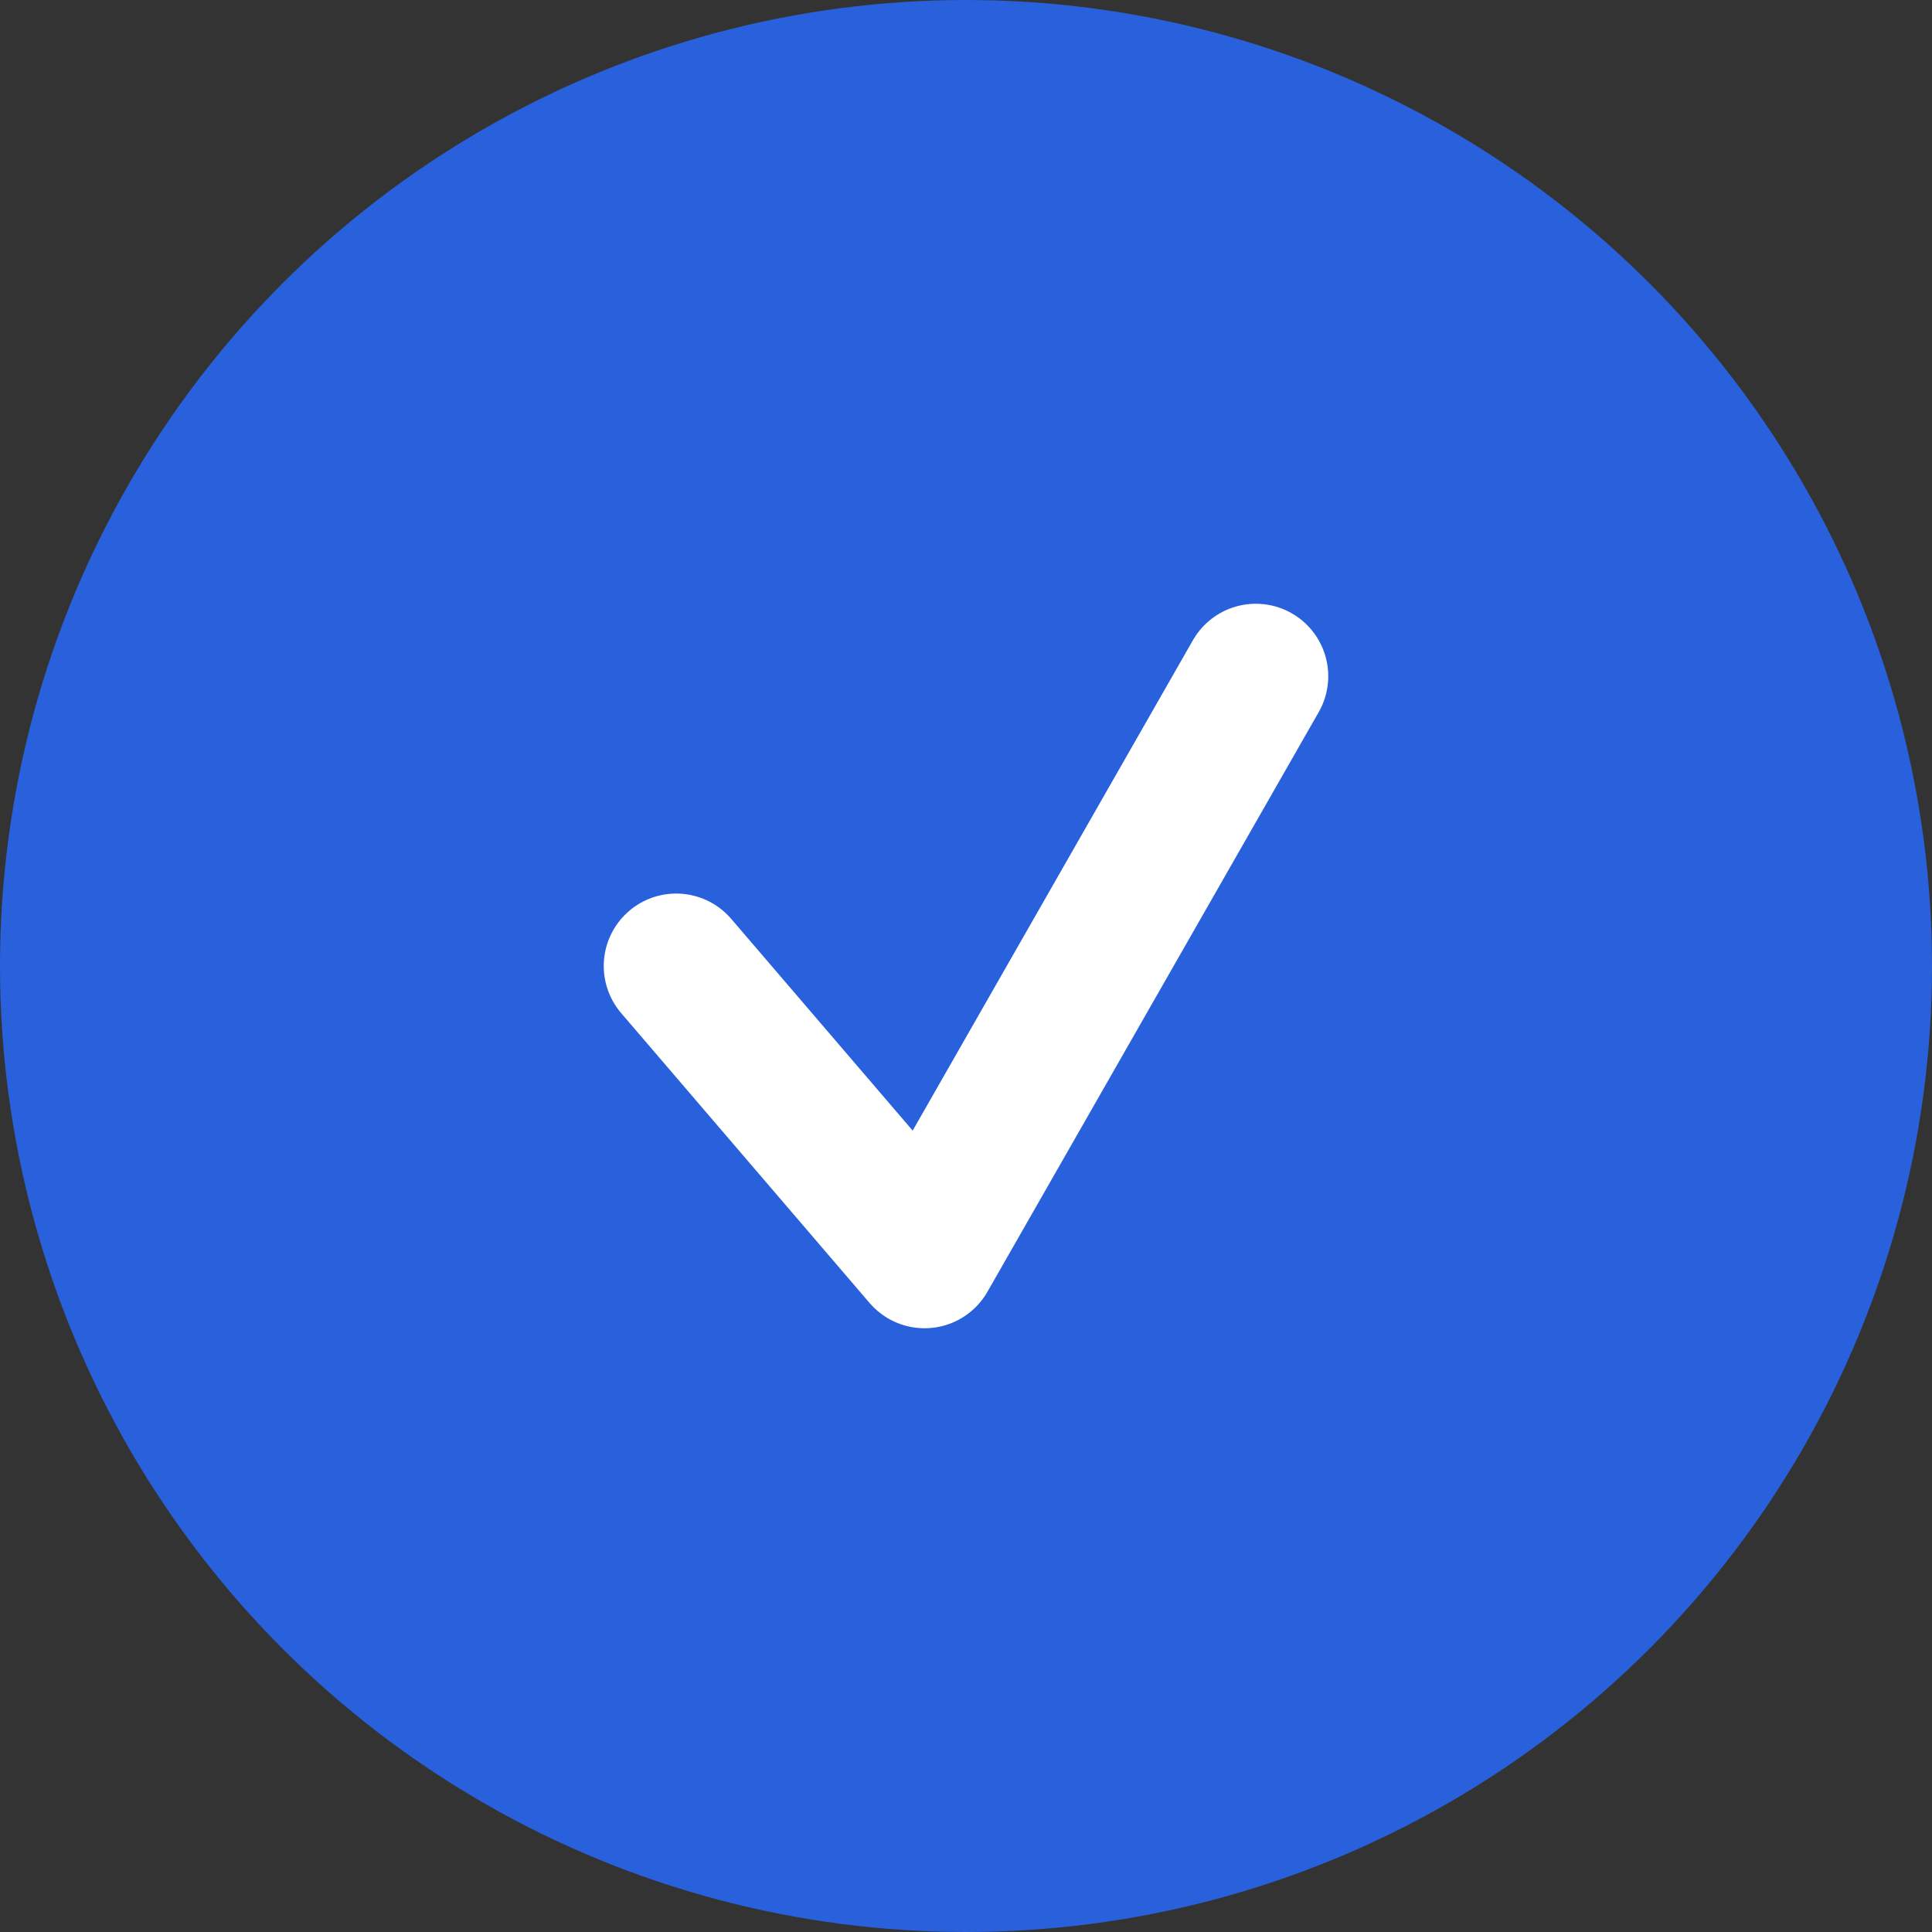 <?xml version="1.0" encoding="UTF-8"?> <svg xmlns="http://www.w3.org/2000/svg" width="20" height="20" viewBox="0 0 20 20" fill="none"><rect x="0" y="0" width="20" height="20" fill="#333333" stroke="none"/> <circle cx="10" cy="10" r="10" fill="#2960DC"></circle> <path d="M7 10L9.571 13L13 7" stroke="white" stroke-width="1.5" stroke-linecap="round" stroke-linejoin="round"></path> </svg> 